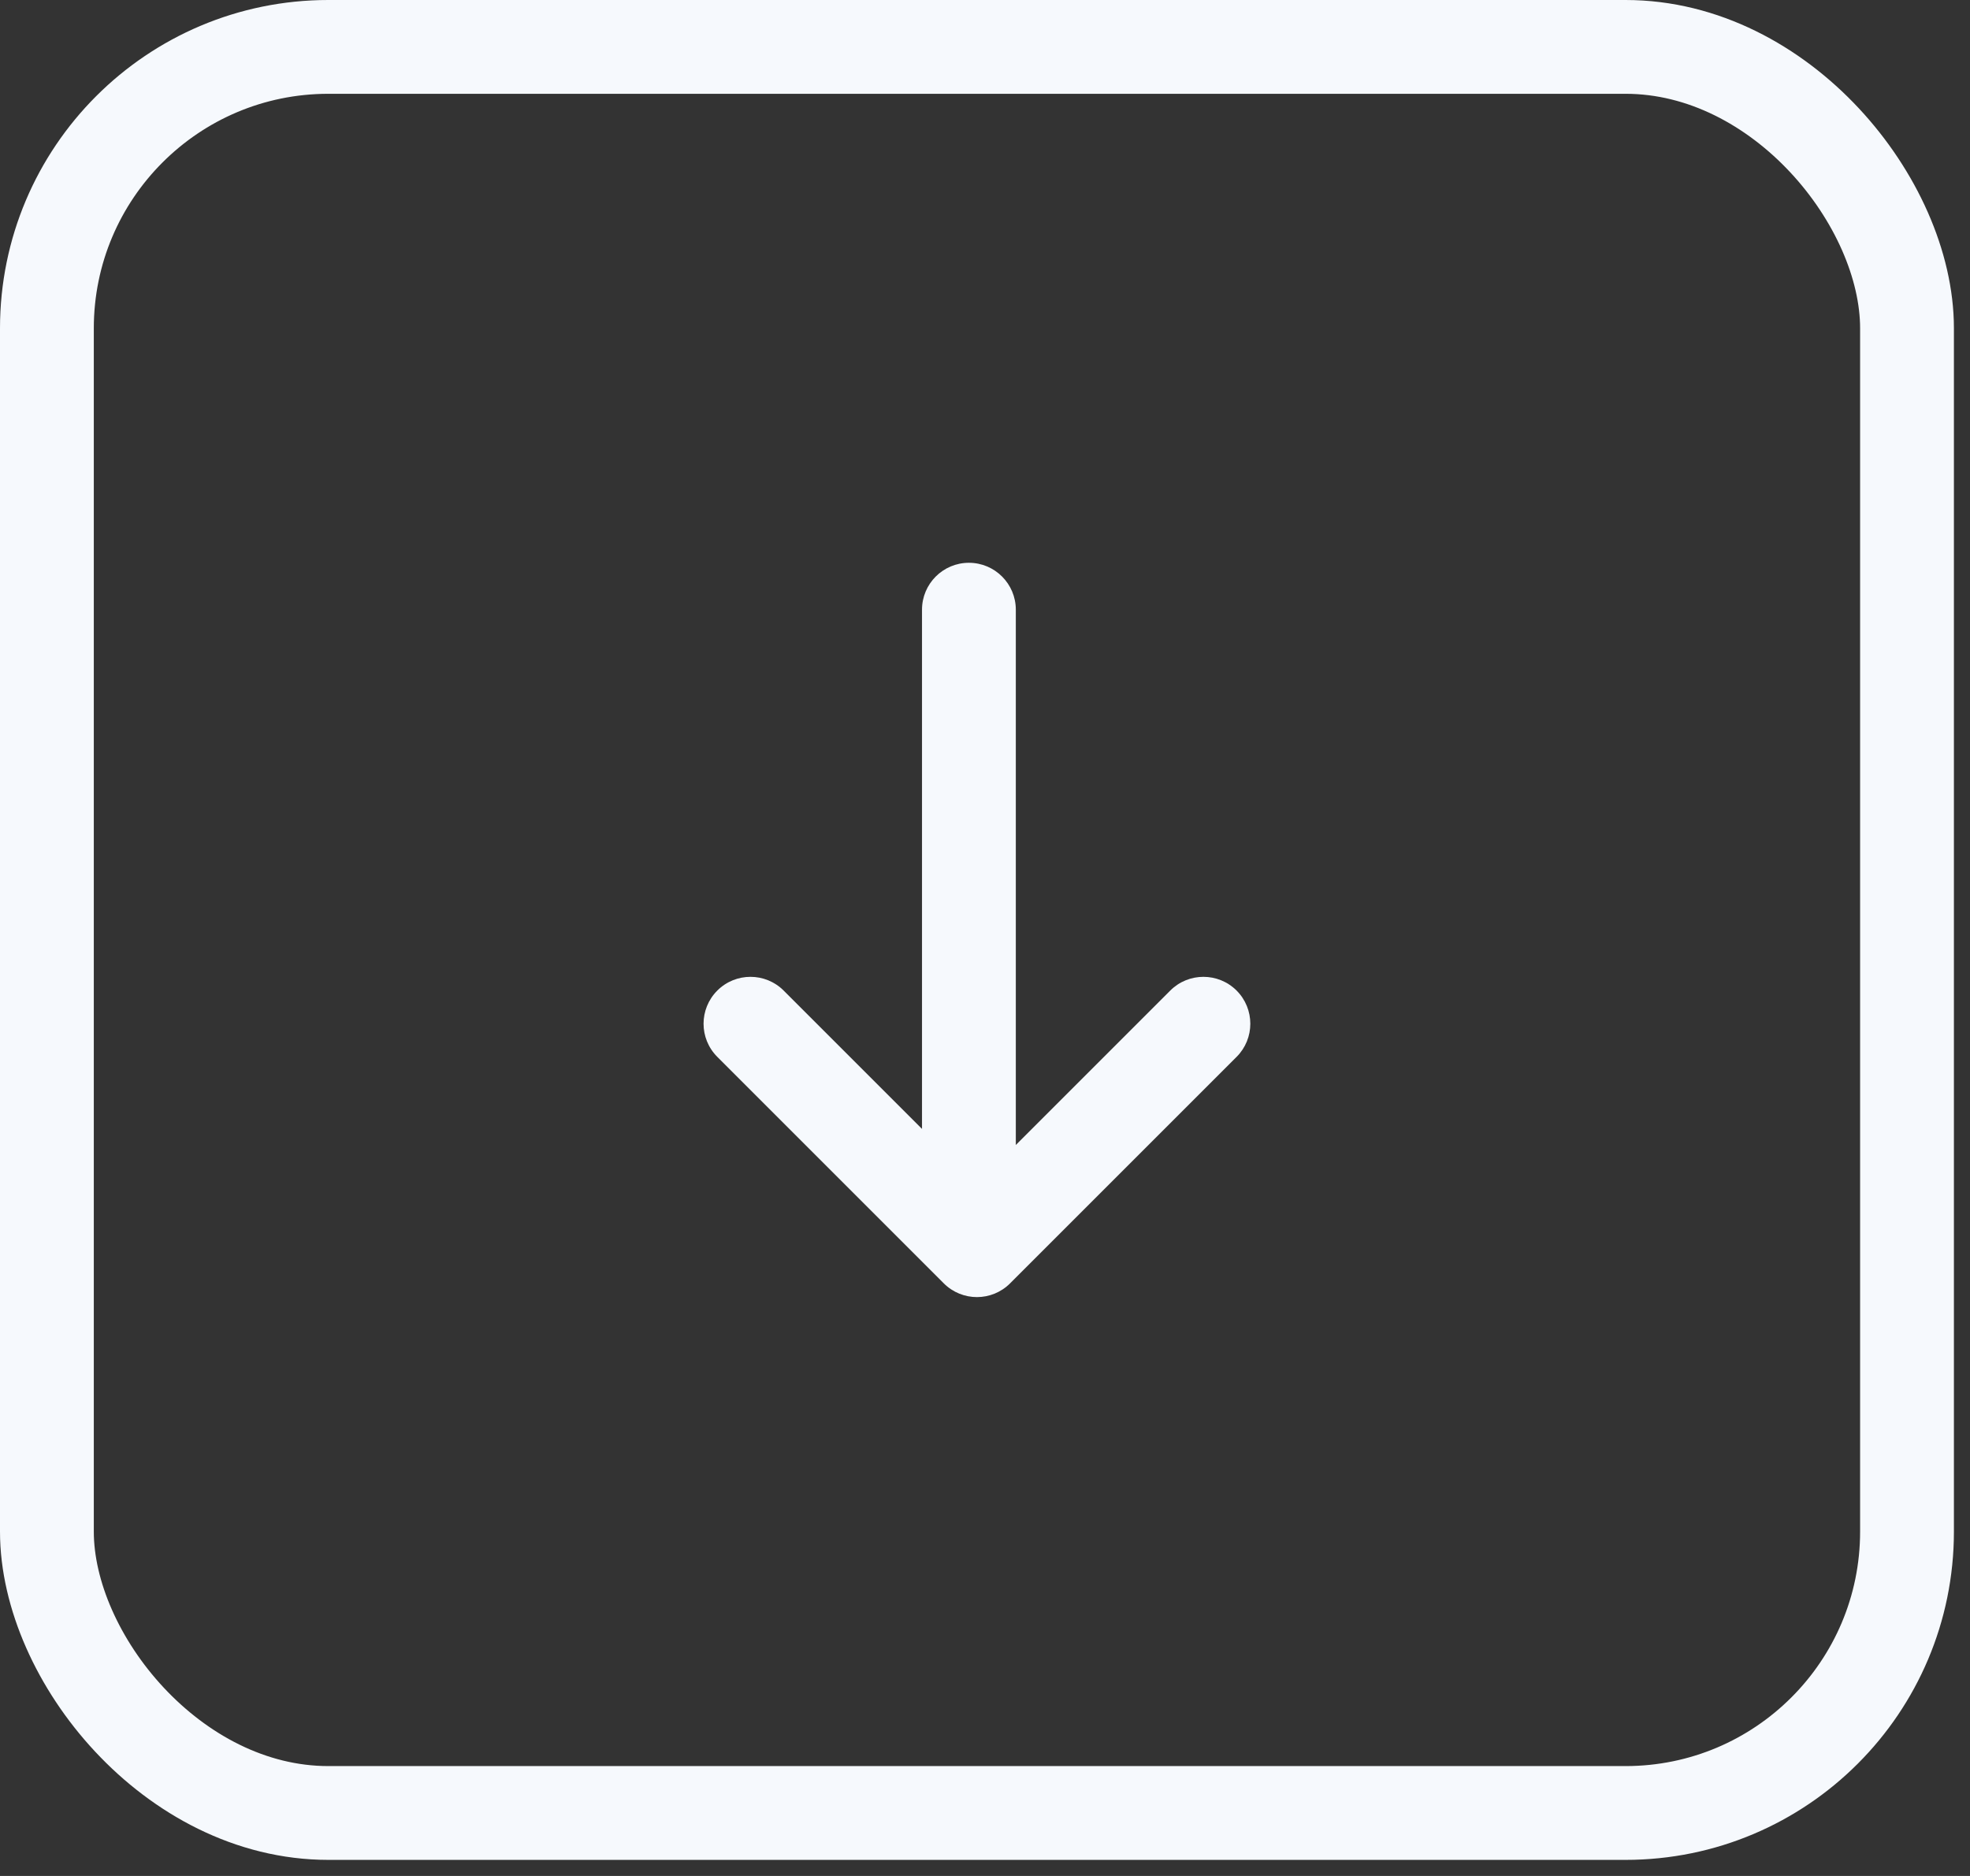 <svg width="42" height="40" viewBox="0 0 42 40" fill="none" xmlns="http://www.w3.org/2000/svg">
<rect x="0" y="0" width="42" height="40" fill="#333333" stroke="none"/>
<rect x="1" y="1" width="39.657" height="37.657" rx="6" stroke="#F6F9FD" stroke-width="2"/>
<path fill-rule="evenodd" clip-rule="evenodd" d="M15.293 22.535L20.121 27.364C20.512 27.755 21.145 27.755 21.535 27.364L26.364 22.535C26.754 22.145 26.754 21.512 26.364 21.121C25.973 20.731 25.34 20.731 24.95 21.121L21.657 24.414L21.657 13C21.657 12.448 21.209 12 20.657 12C20.105 12 19.657 12.448 19.657 13L19.657 24.071L16.707 21.121C16.317 20.731 15.683 20.731 15.293 21.121C14.902 21.512 14.902 22.145 15.293 22.535Z" fill="#F6F9FD"/>
</svg>
